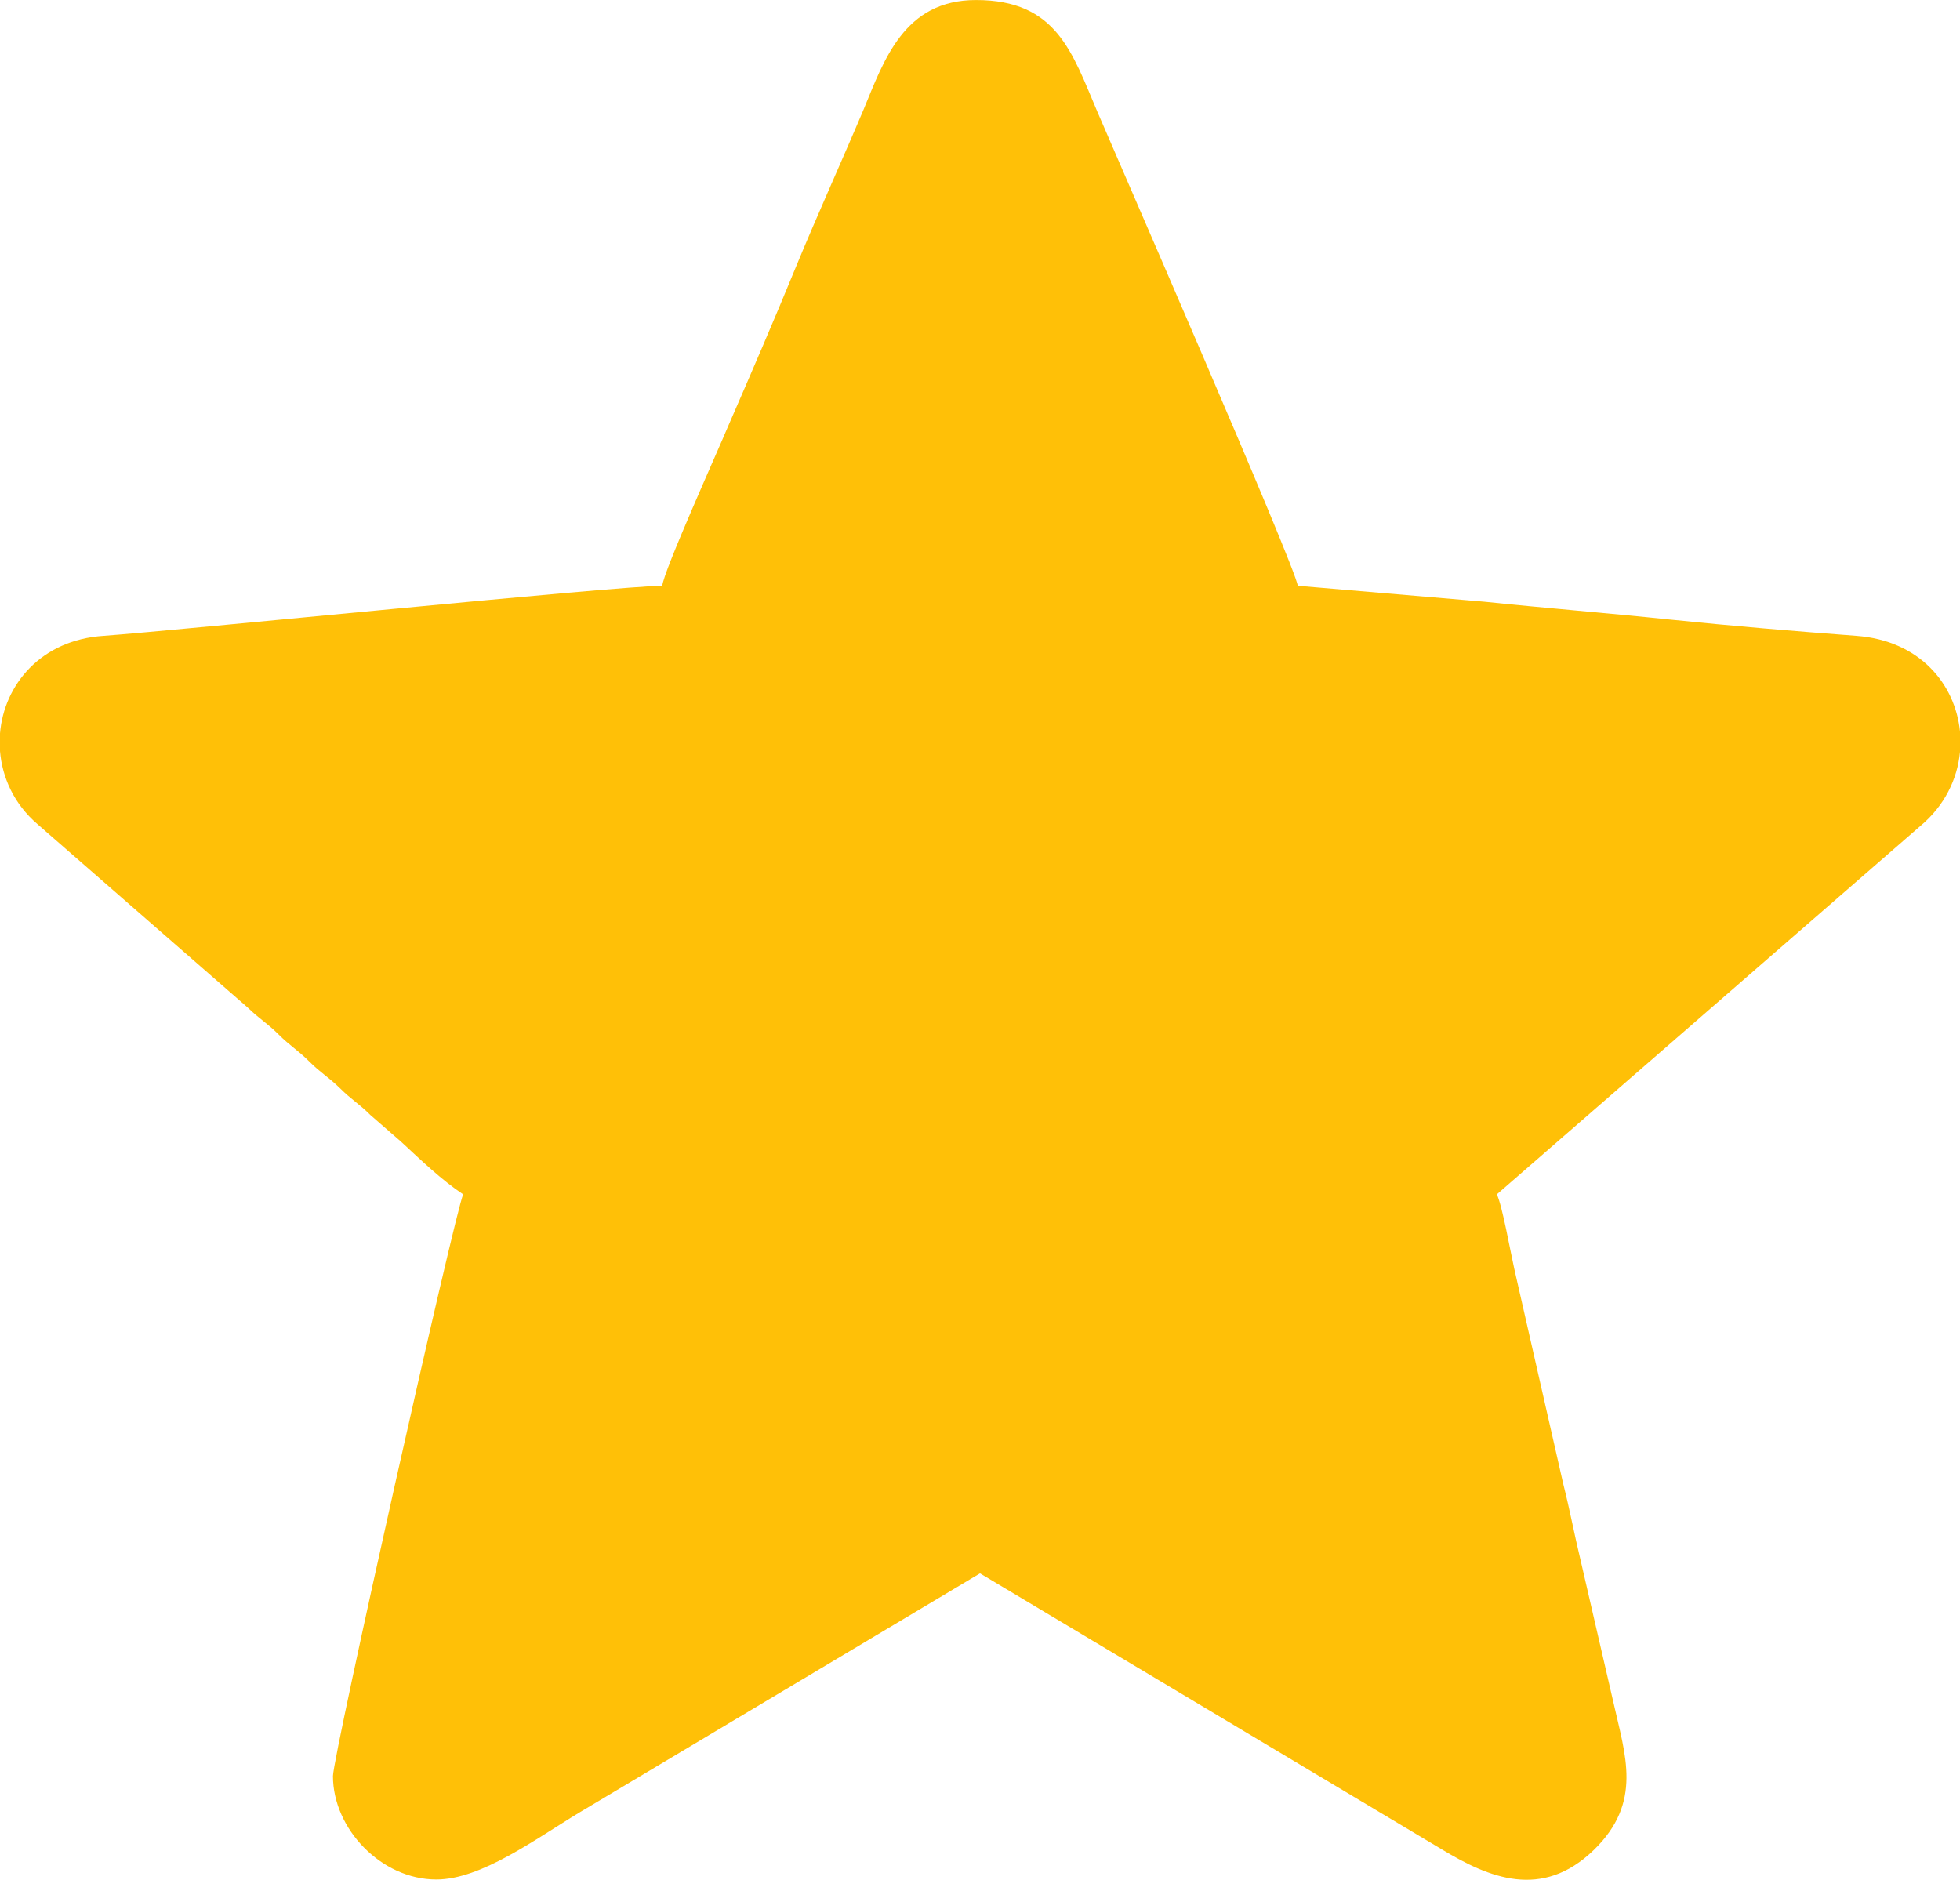 <?xml version="1.0" encoding="UTF-8"?>
<!DOCTYPE svg PUBLIC "-//W3C//DTD SVG 1.1//EN" "http://www.w3.org/Graphics/SVG/1.1/DTD/svg11.dtd">
<!-- Creator: CorelDRAW -->
<svg xmlns="http://www.w3.org/2000/svg" xml:space="preserve" width="2129px" height="2042px" version="1.1" style="shape-rendering:geometricPrecision; text-rendering:geometricPrecision; image-rendering:optimizeQuality; fill-rule:evenodd; clip-rule:evenodd"
viewBox="0 0 54.04 51.83"
 xmlns:xlink="http://www.w3.org/1999/xlink"
 xmlns:xodm="http://www.corel.com/coreldraw/odm/2003">
 <defs>
  <style type="text/css">
   <![CDATA[
    .fil0 {fill:#FFC007}
   ]]>
  </style>
 </defs>
 <g id="Слой_x0020_1">
  <path class="fil0" d="M18.26 16.15c-1.2,0 -13.33,1.23 -15.4,1.38 -1.73,0.11 -2.75,1.35 -2.86,2.69l0 0.49c0.06,0.73 0.39,1.46 1.03,2.01l5.8 5.06c0.33,0.32 0.54,0.43 0.85,0.74 0.32,0.32 0.53,0.43 0.84,0.74 0.32,0.32 0.53,0.43 0.85,0.74 0.32,0.32 0.53,0.43 0.84,0.74l0.85 0.74c0.54,0.5 1.11,1.05 1.71,1.45 -0.22,0.47 -3.59,15.48 -3.59,16.04 0,1.45 1.33,2.85 2.85,2.85 1.24,0 2.74,-1.12 3.95,-1.85l11.04 -6.59 12.75 7.62c1.28,0.77 2.74,1.39 4.17,0.01 1.36,-1.32 0.87,-2.61 0.54,-4.09l-0.91 -3.94c-0.16,-0.66 -0.29,-1.36 -0.47,-2.07l-1.35 -5.93c-0.11,-0.49 -0.33,-1.74 -0.48,-2.05l11.68 -10.16c0.66,-0.55 1.02,-1.29 1.09,-2.04l0 -0.56c-0.13,-1.31 -1.11,-2.51 -2.86,-2.64 -1.73,-0.13 -3.4,-0.27 -5.15,-0.45 -1.62,-0.17 -3.47,-0.32 -5.1,-0.49l-5.15 -0.44c-0.04,-0.48 -5.09,-12.05 -5.52,-13.06 -0.7,-1.64 -1.12,-3.09 -3.35,-3.09 -1.99,0 -2.54,1.67 -3.1,3.02 -0.63,1.49 -1.26,2.87 -1.87,4.35 -0.59,1.44 -1.22,2.9 -1.86,4.37 -0.27,0.65 -1.79,4.02 -1.82,4.41z"/>
 </g>
</svg>
